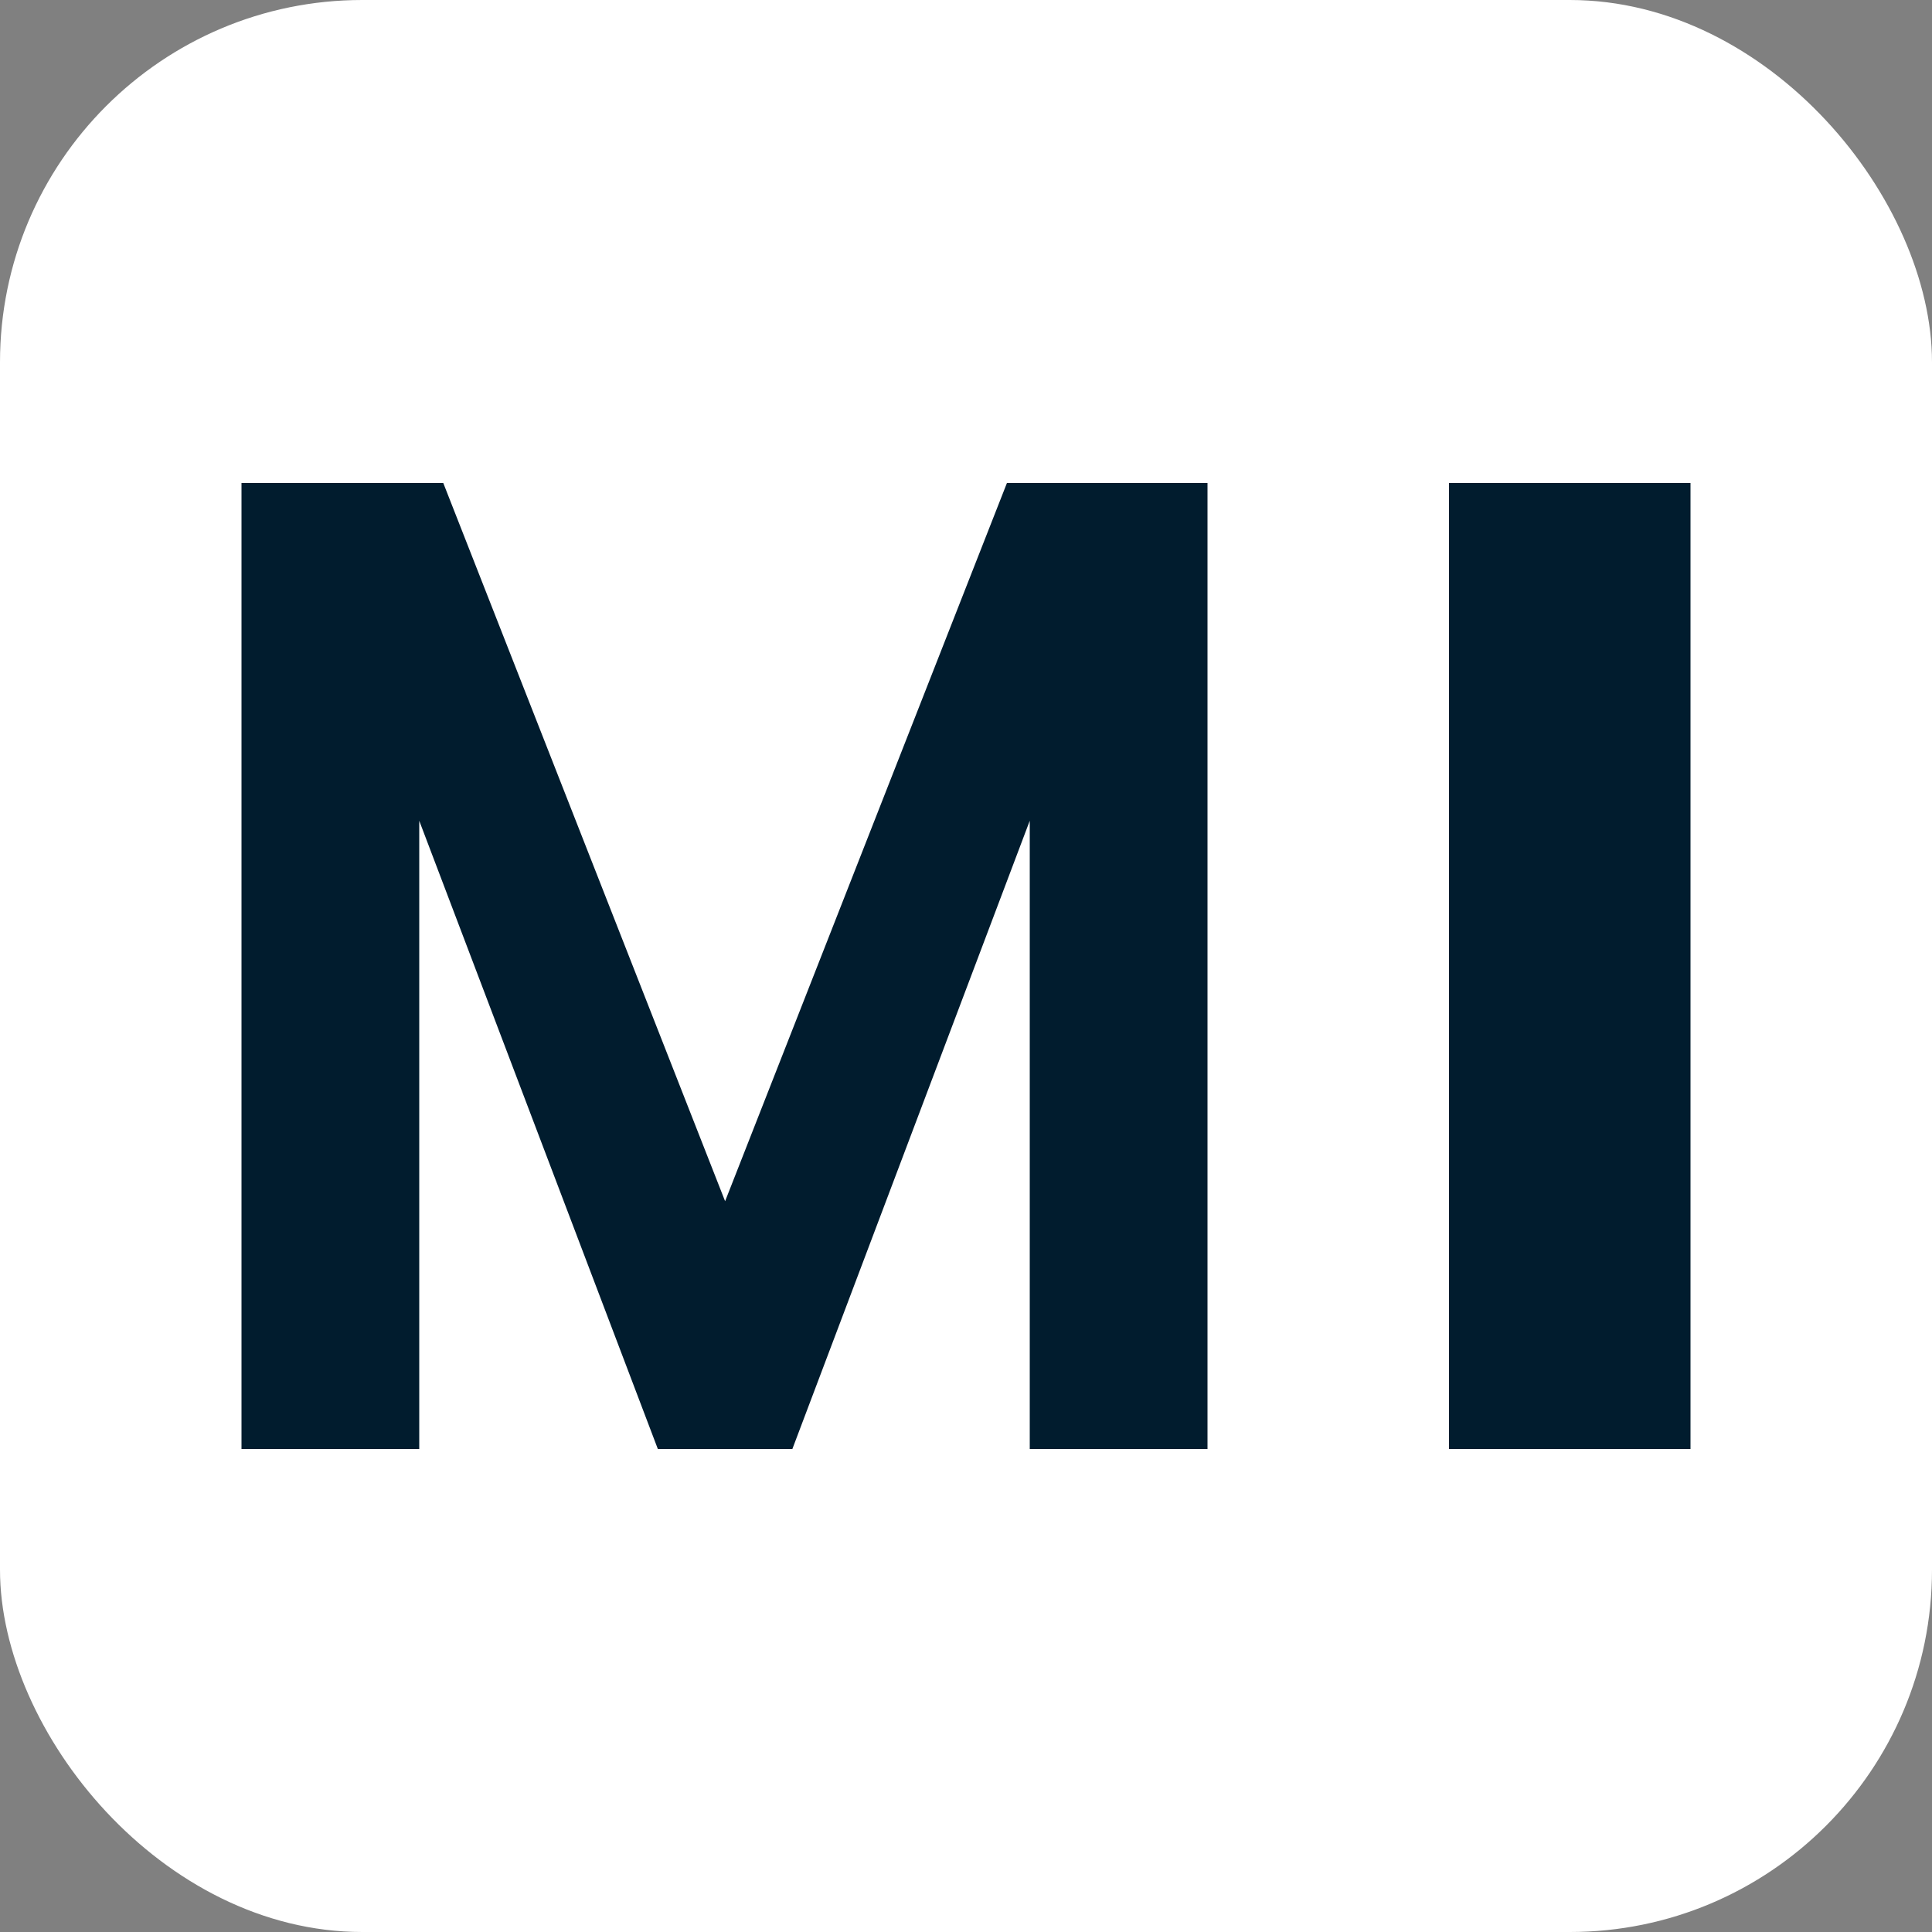 <svg width="16" height="16" viewBox="0 0 16 16" fill="none" xmlns="http://www.w3.org/2000/svg">
<rect x="0" y="0" width="16" height="16" fill="#808080" stroke="none"/>
<rect width="16" height="16" rx="3" fill="white"/>
<path d="M14 4V12H12V4H14Z" fill="#011C2E"/>
<path d="M10 4V12H8.528V6.797L6.562 12H5.448L3.472 6.797V12H2V4H3.671L6.005 9.948L8.339 4H10Z" fill="#011C2E"/>
</svg>
